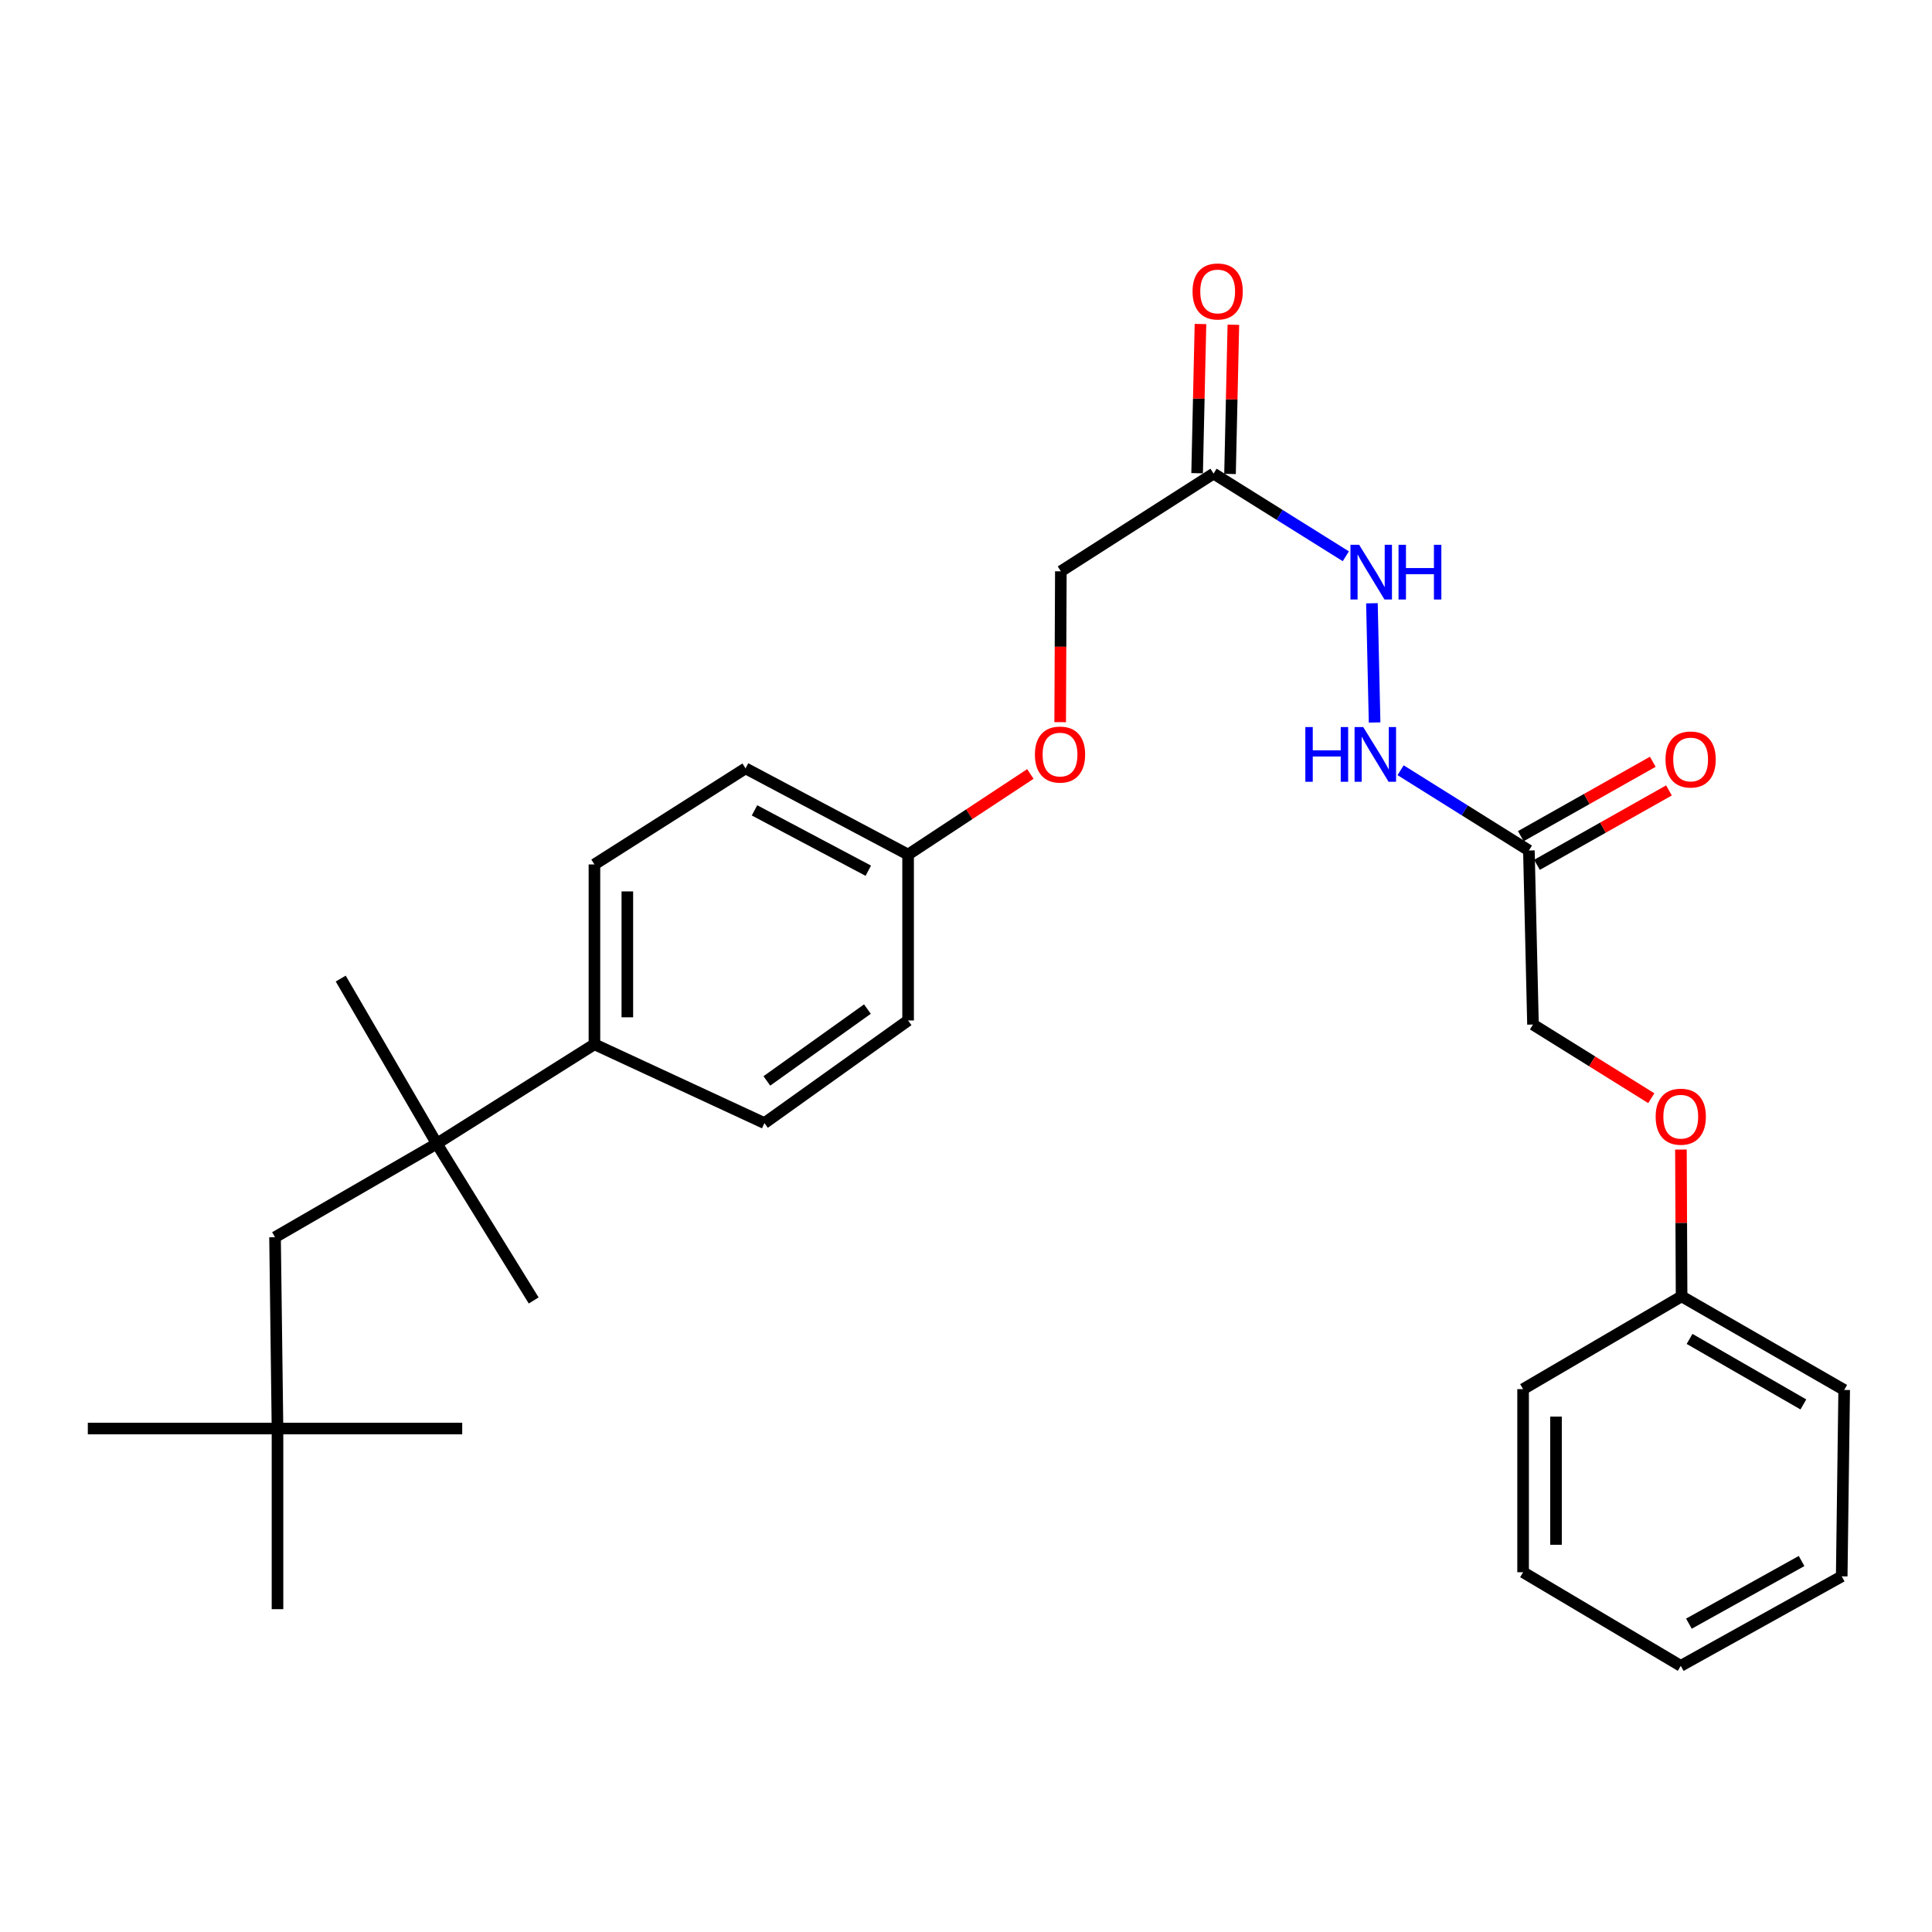 <?xml version='1.0' encoding='iso-8859-1'?>
<svg version='1.1' baseProfile='full'
              xmlns='http://www.w3.org/2000/svg'
                      xmlns:rdkit='http://www.rdkit.org/xml'
                      xmlns:xlink='http://www.w3.org/1999/xlink'
                  xml:space='preserve'
width='1000px' height='1000px' viewBox='0 0 1000 1000'>
<!-- END OF HEADER -->
<rect style='opacity:1.0;fill:#FFFFFF;stroke:none' width='1000' height='1000' x='0' y='0'> </rect>
<path class='bond-2' d='M 791.353,440.219 L 758.149,419.444' style='fill:none;fill-rule:evenodd;stroke:#000000;stroke-width:6px;stroke-linecap:butt;stroke-linejoin:miter;stroke-opacity:1' />
<path class='bond-2' d='M 758.149,419.444 L 724.946,398.668' style='fill:none;fill-rule:evenodd;stroke:#0000FF;stroke-width:6px;stroke-linecap:butt;stroke-linejoin:miter;stroke-opacity:1' />
<path class='bond-6' d='M 795.535,447.639 L 829.69,428.384' style='fill:none;fill-rule:evenodd;stroke:#000000;stroke-width:6px;stroke-linecap:butt;stroke-linejoin:miter;stroke-opacity:1' />
<path class='bond-6' d='M 829.69,428.384 L 863.844,409.129' style='fill:none;fill-rule:evenodd;stroke:#FF0000;stroke-width:6px;stroke-linecap:butt;stroke-linejoin:miter;stroke-opacity:1' />
<path class='bond-6' d='M 787.17,432.8 L 821.325,413.545' style='fill:none;fill-rule:evenodd;stroke:#000000;stroke-width:6px;stroke-linecap:butt;stroke-linejoin:miter;stroke-opacity:1' />
<path class='bond-6' d='M 821.325,413.545 L 855.479,394.291' style='fill:none;fill-rule:evenodd;stroke:#FF0000;stroke-width:6px;stroke-linecap:butt;stroke-linejoin:miter;stroke-opacity:1' />
<path class='bond-12' d='M 791.353,440.219 L 793.472,530.3' style='fill:none;fill-rule:evenodd;stroke:#000000;stroke-width:6px;stroke-linecap:butt;stroke-linejoin:miter;stroke-opacity:1' />
<path class='bond-0' d='M 628.141,245.126 L 662.369,266.525' style='fill:none;fill-rule:evenodd;stroke:#000000;stroke-width:6px;stroke-linecap:butt;stroke-linejoin:miter;stroke-opacity:1' />
<path class='bond-0' d='M 662.369,266.525 L 696.596,287.924' style='fill:none;fill-rule:evenodd;stroke:#0000FF;stroke-width:6px;stroke-linecap:butt;stroke-linejoin:miter;stroke-opacity:1' />
<path class='bond-7' d='M 636.656,245.318 L 637.523,206.703' style='fill:none;fill-rule:evenodd;stroke:#000000;stroke-width:6px;stroke-linecap:butt;stroke-linejoin:miter;stroke-opacity:1' />
<path class='bond-7' d='M 637.523,206.703 L 638.391,168.089' style='fill:none;fill-rule:evenodd;stroke:#FF0000;stroke-width:6px;stroke-linecap:butt;stroke-linejoin:miter;stroke-opacity:1' />
<path class='bond-7' d='M 619.626,244.935 L 620.494,206.321' style='fill:none;fill-rule:evenodd;stroke:#000000;stroke-width:6px;stroke-linecap:butt;stroke-linejoin:miter;stroke-opacity:1' />
<path class='bond-7' d='M 620.494,206.321 L 621.361,167.706' style='fill:none;fill-rule:evenodd;stroke:#FF0000;stroke-width:6px;stroke-linecap:butt;stroke-linejoin:miter;stroke-opacity:1' />
<path class='bond-11' d='M 628.141,245.126 L 549.095,295.707' style='fill:none;fill-rule:evenodd;stroke:#000000;stroke-width:6px;stroke-linecap:butt;stroke-linejoin:miter;stroke-opacity:1' />
<path class='bond-1' d='M 226.078,591.952 L 307.68,540.52' style='fill:none;fill-rule:evenodd;stroke:#000000;stroke-width:6px;stroke-linecap:butt;stroke-linejoin:miter;stroke-opacity:1' />
<path class='bond-5' d='M 226.078,591.952 L 142.358,640.385' style='fill:none;fill-rule:evenodd;stroke:#000000;stroke-width:6px;stroke-linecap:butt;stroke-linejoin:miter;stroke-opacity:1' />
<path class='bond-19' d='M 226.078,591.952 L 276.233,673.118' style='fill:none;fill-rule:evenodd;stroke:#000000;stroke-width:6px;stroke-linecap:butt;stroke-linejoin:miter;stroke-opacity:1' />
<path class='bond-20' d='M 226.078,591.952 L 176.359,506.509' style='fill:none;fill-rule:evenodd;stroke:#000000;stroke-width:6px;stroke-linecap:butt;stroke-linejoin:miter;stroke-opacity:1' />
<path class='bond-3' d='M 711.491,373.962 L 710.104,312.248' style='fill:none;fill-rule:evenodd;stroke:#0000FF;stroke-width:6px;stroke-linecap:butt;stroke-linejoin:miter;stroke-opacity:1' />
<path class='bond-4' d='M 307.68,540.52 L 307.68,447.43' style='fill:none;fill-rule:evenodd;stroke:#000000;stroke-width:6px;stroke-linecap:butt;stroke-linejoin:miter;stroke-opacity:1' />
<path class='bond-4' d='M 324.713,526.556 L 324.713,461.394' style='fill:none;fill-rule:evenodd;stroke:#000000;stroke-width:6px;stroke-linecap:butt;stroke-linejoin:miter;stroke-opacity:1' />
<path class='bond-30' d='M 307.68,540.52 L 395.668,581.316' style='fill:none;fill-rule:evenodd;stroke:#000000;stroke-width:6px;stroke-linecap:butt;stroke-linejoin:miter;stroke-opacity:1' />
<path class='bond-8' d='M 142.358,640.385 L 143.635,739.408' style='fill:none;fill-rule:evenodd;stroke:#000000;stroke-width:6px;stroke-linecap:butt;stroke-linejoin:miter;stroke-opacity:1' />
<path class='bond-21' d='M 143.635,739.408 L 45.455,739.408' style='fill:none;fill-rule:evenodd;stroke:#000000;stroke-width:6px;stroke-linecap:butt;stroke-linejoin:miter;stroke-opacity:1' />
<path class='bond-22' d='M 143.635,739.408 L 143.635,832.904' style='fill:none;fill-rule:evenodd;stroke:#000000;stroke-width:6px;stroke-linecap:butt;stroke-linejoin:miter;stroke-opacity:1' />
<path class='bond-23' d='M 143.635,739.408 L 239.242,739.408' style='fill:none;fill-rule:evenodd;stroke:#000000;stroke-width:6px;stroke-linecap:butt;stroke-linejoin:miter;stroke-opacity:1' />
<path class='bond-9' d='M 395.668,581.316 L 470.03,528.189' style='fill:none;fill-rule:evenodd;stroke:#000000;stroke-width:6px;stroke-linecap:butt;stroke-linejoin:miter;stroke-opacity:1' />
<path class='bond-9' d='M 396.921,559.487 L 448.974,522.298' style='fill:none;fill-rule:evenodd;stroke:#000000;stroke-width:6px;stroke-linecap:butt;stroke-linejoin:miter;stroke-opacity:1' />
<path class='bond-10' d='M 307.68,447.43 L 385.893,397.701' style='fill:none;fill-rule:evenodd;stroke:#000000;stroke-width:6px;stroke-linecap:butt;stroke-linejoin:miter;stroke-opacity:1' />
<path class='bond-13' d='M 549.095,295.707 L 548.92,334.749' style='fill:none;fill-rule:evenodd;stroke:#000000;stroke-width:6px;stroke-linecap:butt;stroke-linejoin:miter;stroke-opacity:1' />
<path class='bond-13' d='M 548.92,334.749 L 548.744,373.792' style='fill:none;fill-rule:evenodd;stroke:#FF0000;stroke-width:6px;stroke-linecap:butt;stroke-linejoin:miter;stroke-opacity:1' />
<path class='bond-14' d='M 793.472,530.3 L 824.092,549.361' style='fill:none;fill-rule:evenodd;stroke:#000000;stroke-width:6px;stroke-linecap:butt;stroke-linejoin:miter;stroke-opacity:1' />
<path class='bond-14' d='M 824.092,549.361 L 854.711,568.423' style='fill:none;fill-rule:evenodd;stroke:#FF0000;stroke-width:6px;stroke-linecap:butt;stroke-linejoin:miter;stroke-opacity:1' />
<path class='bond-15' d='M 533.314,400.605 L 501.672,421.467' style='fill:none;fill-rule:evenodd;stroke:#FF0000;stroke-width:6px;stroke-linecap:butt;stroke-linejoin:miter;stroke-opacity:1' />
<path class='bond-15' d='M 501.672,421.467 L 470.03,442.33' style='fill:none;fill-rule:evenodd;stroke:#000000;stroke-width:6px;stroke-linecap:butt;stroke-linejoin:miter;stroke-opacity:1' />
<path class='bond-18' d='M 870.042,595.005 L 870.215,632.997' style='fill:none;fill-rule:evenodd;stroke:#FF0000;stroke-width:6px;stroke-linecap:butt;stroke-linejoin:miter;stroke-opacity:1' />
<path class='bond-18' d='M 870.215,632.997 L 870.389,670.989' style='fill:none;fill-rule:evenodd;stroke:#000000;stroke-width:6px;stroke-linecap:butt;stroke-linejoin:miter;stroke-opacity:1' />
<path class='bond-16' d='M 470.03,442.33 L 470.03,528.189' style='fill:none;fill-rule:evenodd;stroke:#000000;stroke-width:6px;stroke-linecap:butt;stroke-linejoin:miter;stroke-opacity:1' />
<path class='bond-17' d='M 470.03,442.33 L 385.893,397.701' style='fill:none;fill-rule:evenodd;stroke:#000000;stroke-width:6px;stroke-linecap:butt;stroke-linejoin:miter;stroke-opacity:1' />
<path class='bond-17' d='M 449.428,450.683 L 390.532,419.443' style='fill:none;fill-rule:evenodd;stroke:#000000;stroke-width:6px;stroke-linecap:butt;stroke-linejoin:miter;stroke-opacity:1' />
<path class='bond-24' d='M 870.389,670.989 L 954.545,719.44' style='fill:none;fill-rule:evenodd;stroke:#000000;stroke-width:6px;stroke-linecap:butt;stroke-linejoin:miter;stroke-opacity:1' />
<path class='bond-24' d='M 874.514,693.019 L 933.423,726.935' style='fill:none;fill-rule:evenodd;stroke:#000000;stroke-width:6px;stroke-linecap:butt;stroke-linejoin:miter;stroke-opacity:1' />
<path class='bond-25' d='M 870.389,670.989 L 788.353,719.015' style='fill:none;fill-rule:evenodd;stroke:#000000;stroke-width:6px;stroke-linecap:butt;stroke-linejoin:miter;stroke-opacity:1' />
<path class='bond-27' d='M 954.545,719.44 L 953.268,815.918' style='fill:none;fill-rule:evenodd;stroke:#000000;stroke-width:6px;stroke-linecap:butt;stroke-linejoin:miter;stroke-opacity:1' />
<path class='bond-26' d='M 788.353,719.015 L 788.353,813.788' style='fill:none;fill-rule:evenodd;stroke:#000000;stroke-width:6px;stroke-linecap:butt;stroke-linejoin:miter;stroke-opacity:1' />
<path class='bond-26' d='M 805.387,733.231 L 805.387,799.572' style='fill:none;fill-rule:evenodd;stroke:#000000;stroke-width:6px;stroke-linecap:butt;stroke-linejoin:miter;stroke-opacity:1' />
<path class='bond-28' d='M 788.353,813.788 L 869.963,862.24' style='fill:none;fill-rule:evenodd;stroke:#000000;stroke-width:6px;stroke-linecap:butt;stroke-linejoin:miter;stroke-opacity:1' />
<path class='bond-29' d='M 953.268,815.918 L 869.963,862.24' style='fill:none;fill-rule:evenodd;stroke:#000000;stroke-width:6px;stroke-linecap:butt;stroke-linejoin:miter;stroke-opacity:1' />
<path class='bond-29' d='M 932.494,807.979 L 874.181,840.405' style='fill:none;fill-rule:evenodd;stroke:#000000;stroke-width:6px;stroke-linecap:butt;stroke-linejoin:miter;stroke-opacity:1' />
<path  class='atom-3' d='M 675.642 376.321
L 679.482 376.321
L 679.482 388.361
L 693.962 388.361
L 693.962 376.321
L 697.802 376.321
L 697.802 404.641
L 693.962 404.641
L 693.962 391.561
L 679.482 391.561
L 679.482 404.641
L 675.642 404.641
L 675.642 376.321
' fill='#0000FF'/>
<path  class='atom-3' d='M 705.602 376.321
L 714.882 391.321
Q 715.802 392.801, 717.282 395.481
Q 718.762 398.161, 718.842 398.321
L 718.842 376.321
L 722.602 376.321
L 722.602 404.641
L 718.722 404.641
L 708.762 388.241
Q 707.602 386.321, 706.362 384.121
Q 705.162 381.921, 704.802 381.241
L 704.802 404.641
L 701.122 404.641
L 701.122 376.321
L 705.602 376.321
' fill='#0000FF'/>
<path  class='atom-4' d='M 703.482 281.982
L 712.762 296.982
Q 713.682 298.462, 715.162 301.142
Q 716.642 303.822, 716.722 303.982
L 716.722 281.982
L 720.482 281.982
L 720.482 310.302
L 716.602 310.302
L 706.642 293.902
Q 705.482 291.982, 704.242 289.782
Q 703.042 287.582, 702.682 286.902
L 702.682 310.302
L 699.002 310.302
L 699.002 281.982
L 703.482 281.982
' fill='#0000FF'/>
<path  class='atom-4' d='M 723.882 281.982
L 727.722 281.982
L 727.722 294.022
L 742.202 294.022
L 742.202 281.982
L 746.042 281.982
L 746.042 310.302
L 742.202 310.302
L 742.202 297.222
L 727.722 297.222
L 727.722 310.302
L 723.882 310.302
L 723.882 281.982
' fill='#0000FF'/>
<path  class='atom-7' d='M 862.064 393.107
Q 862.064 386.307, 865.424 382.507
Q 868.784 378.707, 875.064 378.707
Q 881.344 378.707, 884.704 382.507
Q 888.064 386.307, 888.064 393.107
Q 888.064 399.987, 884.664 403.907
Q 881.264 407.787, 875.064 407.787
Q 868.824 407.787, 865.424 403.907
Q 862.064 400.027, 862.064 393.107
M 875.064 404.587
Q 879.384 404.587, 881.704 401.707
Q 884.064 398.787, 884.064 393.107
Q 884.064 387.547, 881.704 384.747
Q 879.384 381.907, 875.064 381.907
Q 870.744 381.907, 868.384 384.707
Q 866.064 387.507, 866.064 393.107
Q 866.064 398.827, 868.384 401.707
Q 870.744 404.587, 875.064 404.587
' fill='#FF0000'/>
<path  class='atom-8' d='M 617.261 150.858
Q 617.261 144.058, 620.621 140.258
Q 623.981 136.458, 630.261 136.458
Q 636.541 136.458, 639.901 140.258
Q 643.261 144.058, 643.261 150.858
Q 643.261 157.738, 639.861 161.658
Q 636.461 165.538, 630.261 165.538
Q 624.021 165.538, 620.621 161.658
Q 617.261 157.778, 617.261 150.858
M 630.261 162.338
Q 634.581 162.338, 636.901 159.458
Q 639.261 156.538, 639.261 150.858
Q 639.261 145.298, 636.901 142.498
Q 634.581 139.658, 630.261 139.658
Q 625.941 139.658, 623.581 142.458
Q 621.261 145.258, 621.261 150.858
Q 621.261 156.578, 623.581 159.458
Q 625.941 162.338, 630.261 162.338
' fill='#FF0000'/>
<path  class='atom-14' d='M 535.669 390.561
Q 535.669 383.761, 539.029 379.961
Q 542.389 376.161, 548.669 376.161
Q 554.949 376.161, 558.309 379.961
Q 561.669 383.761, 561.669 390.561
Q 561.669 397.441, 558.269 401.361
Q 554.869 405.241, 548.669 405.241
Q 542.429 405.241, 539.029 401.361
Q 535.669 397.481, 535.669 390.561
M 548.669 402.041
Q 552.989 402.041, 555.309 399.161
Q 557.669 396.241, 557.669 390.561
Q 557.669 385.001, 555.309 382.201
Q 552.989 379.361, 548.669 379.361
Q 544.349 379.361, 541.989 382.161
Q 539.669 384.961, 539.669 390.561
Q 539.669 396.281, 541.989 399.161
Q 544.349 402.041, 548.669 402.041
' fill='#FF0000'/>
<path  class='atom-15' d='M 856.963 577.998
Q 856.963 571.198, 860.323 567.398
Q 863.683 563.598, 869.963 563.598
Q 876.243 563.598, 879.603 567.398
Q 882.963 571.198, 882.963 577.998
Q 882.963 584.878, 879.563 588.798
Q 876.163 592.678, 869.963 592.678
Q 863.723 592.678, 860.323 588.798
Q 856.963 584.918, 856.963 577.998
M 869.963 589.478
Q 874.283 589.478, 876.603 586.598
Q 878.963 583.678, 878.963 577.998
Q 878.963 572.438, 876.603 569.638
Q 874.283 566.798, 869.963 566.798
Q 865.643 566.798, 863.283 569.598
Q 860.963 572.398, 860.963 577.998
Q 860.963 583.718, 863.283 586.598
Q 865.643 589.478, 869.963 589.478
' fill='#FF0000'/>
</svg>
